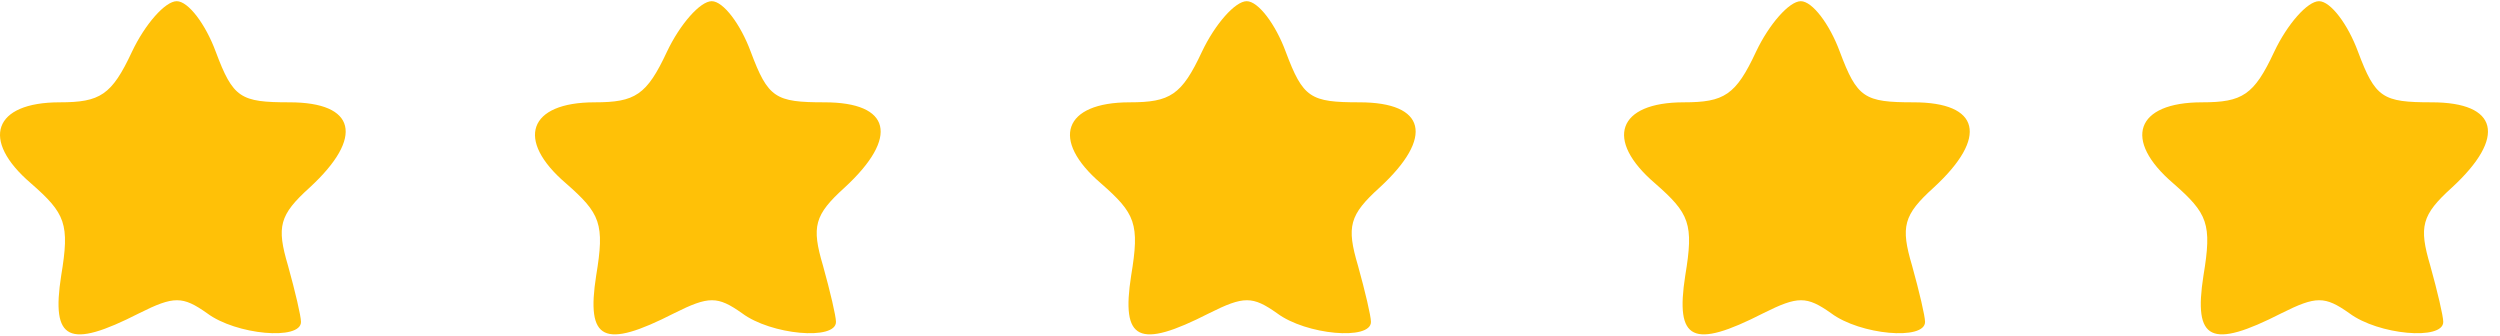 <svg width="149" height="20" viewBox="0 0 149 20" fill="none" xmlns="http://www.w3.org/2000/svg">
<path d="M7.865 3.084C6.659 5.668 5.971 6.098 3.56 6.098C-0.401 6.098 -1.176 8.337 1.838 10.92C3.904 12.728 4.162 13.331 3.646 16.43C3.043 20.305 4.076 20.822 8.295 18.669C10.362 17.636 10.879 17.636 12.342 18.669C14.064 19.96 17.939 20.305 17.939 19.186C17.939 18.841 17.595 17.377 17.164 15.828C16.475 13.503 16.647 12.814 18.456 11.178C21.727 8.164 21.211 6.098 17.25 6.098C14.323 6.098 13.892 5.84 12.859 3.084C12.256 1.448 11.223 0.071 10.534 0.071C9.845 0.071 8.64 1.448 7.865 3.084Z" fill="#FFC107"/>
<path d="M39.75 3.084C38.544 5.668 37.856 6.098 35.445 6.098C31.484 6.098 30.709 8.337 33.723 10.92C35.789 12.728 36.047 13.331 35.531 16.43C34.928 20.305 35.961 20.822 40.18 18.669C42.247 17.636 42.764 17.636 44.227 18.669C45.949 19.96 49.824 20.305 49.824 19.186C49.824 18.841 49.48 17.377 49.049 15.828C48.36 13.503 48.532 12.814 50.34 11.178C53.612 8.164 53.096 6.098 49.135 6.098C46.208 6.098 45.777 5.84 44.744 3.084C44.141 1.448 43.108 0.071 42.419 0.071C41.73 0.071 40.525 1.448 39.75 3.084Z" fill="#FFC107"/>
<path d="M71.635 3.084C70.43 5.668 69.741 6.098 67.33 6.098C63.369 6.098 62.594 8.337 65.608 10.92C67.674 12.728 67.933 13.331 67.416 16.43C66.813 20.305 67.846 20.822 72.065 18.669C74.132 17.636 74.648 17.636 76.112 18.669C77.834 19.96 81.709 20.305 81.709 19.186C81.709 18.841 81.365 17.377 80.934 15.828C80.245 13.503 80.417 12.814 82.225 11.178C85.497 8.164 84.981 6.098 81.02 6.098C78.093 6.098 77.662 5.84 76.629 3.084C76.026 1.448 74.993 0.071 74.304 0.071C73.615 0.071 72.41 1.448 71.635 3.084Z" fill="#FFC107"/>
<path d="M104.659 3.084C103.454 5.668 102.765 6.098 100.354 6.098C96.393 6.098 95.618 8.337 98.632 10.92C100.698 12.728 100.957 13.331 100.44 16.43C99.837 20.305 100.871 20.822 105.09 18.669C107.156 17.636 107.673 17.636 109.136 18.669C110.858 19.96 114.733 20.305 114.733 19.186C114.733 18.841 114.389 17.377 113.958 15.828C113.269 13.503 113.442 12.814 115.25 11.178C118.522 8.164 118.005 6.098 114.044 6.098C111.117 6.098 110.686 5.84 109.653 3.084C109.05 1.448 108.017 0.071 107.328 0.071C106.639 0.071 105.434 1.448 104.659 3.084Z" fill="#FFC107"/>
<path d="M135.544 3.084C134.339 5.668 133.65 6.098 131.239 6.098C127.278 6.098 126.503 8.337 129.517 10.92C131.583 12.728 131.842 13.331 131.325 16.43C130.722 20.305 131.756 20.822 135.975 18.669C138.041 17.636 138.558 17.636 140.021 18.669C141.743 19.96 145.618 20.305 145.618 19.186C145.618 18.841 145.274 17.377 144.843 15.828C144.154 13.503 144.327 12.814 146.135 11.178C149.407 8.164 148.89 6.098 144.929 6.098C142.002 6.098 141.571 5.84 140.538 3.084C139.935 1.448 138.902 0.071 138.213 0.071C137.524 0.071 136.319 1.448 135.544 3.084Z" fill="#FFC107"/>
</svg>
